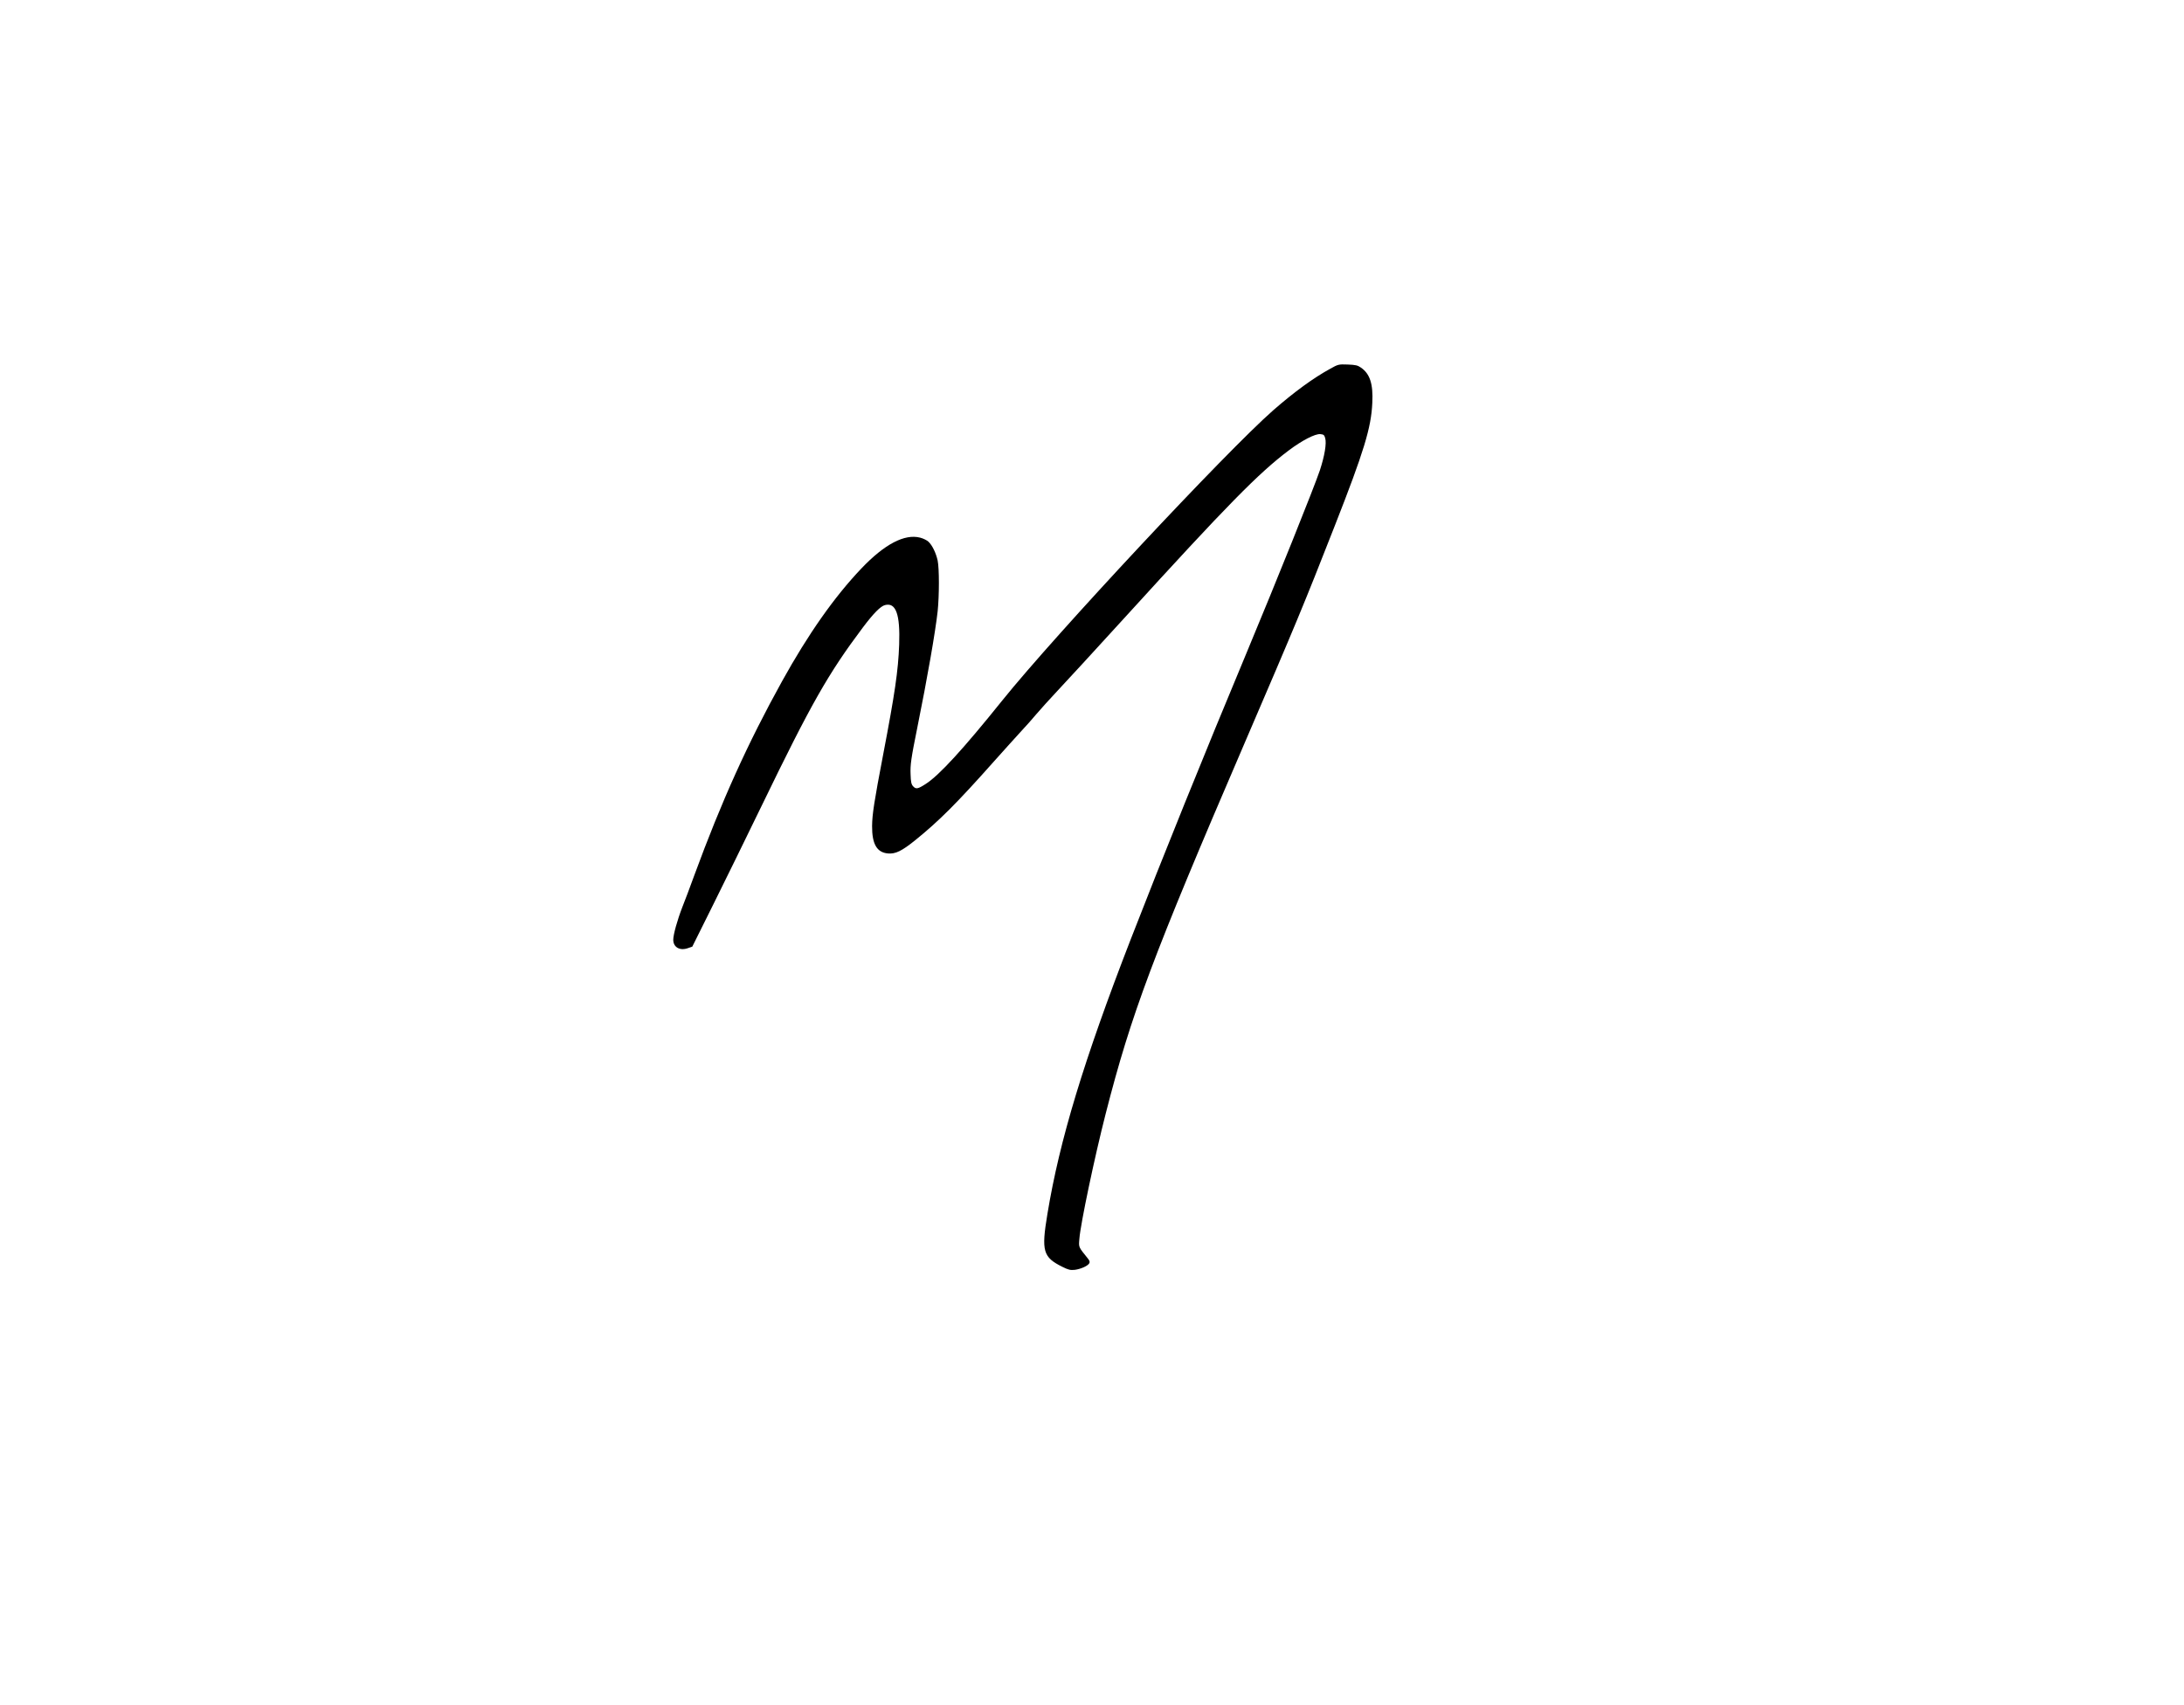 <?xml version="1.0" encoding="UTF-8" standalone="yes"?>
<svg version="1.0" xmlns="http://www.w3.org/2000/svg" width="2008" height="1568" viewBox="0 0 2008 1568" preserveAspectRatio="xMidYMid meet">
  <g transform="translate(0,1568) scale(0.1,-0.1)" fill="#000000" stroke="none">
    <path d="M12230 12289 c-155 -85 -328 -211 -523 -381 -431 -378 -2003 -2061
-2491 -2668 -359 -447 -581 -690 -705 -769 -73 -47 -90 -50 -117 -20 -15 17
-20 40 -22 108 -4 87 5 149 62 431 93 460 166 880 187 1070 15 146 15 392 0
465 -16 72 -50 141 -85 174 -14 13 -48 30 -76 37 -143 37 -328 -60 -541 -284
-249 -262 -488 -602 -729 -1037 -315 -569 -556 -1102 -805 -1780 -40 -110 -90
-243 -111 -295 -47 -121 -84 -254 -84 -302 0 -68 60 -103 134 -77 l41 14 189
380 c104 209 307 623 451 920 451 931 608 1208 926 1632 100 133 165 199 206
209 100 26 140 -85 130 -364 -9 -241 -39 -446 -148 -1015 -82 -428 -100 -546
-101 -653 -1 -166 44 -243 146 -252 69 -6 127 22 251 122 218 176 384 342 725
726 96 107 207 231 248 275 42 44 105 116 142 160 38 44 123 139 190 210 68
72 347 375 620 675 945 1038 1232 1330 1510 1539 121 91 241 153 289 149 31
-3 37 -8 45 -37 14 -49 -6 -165 -49 -296 -53 -157 -393 -1005 -673 -1676 -391
-936 -773 -1882 -1067 -2639 -431 -1112 -653 -1844 -765 -2523 -57 -343 -41
-398 139 -487 54 -27 72 -31 112 -27 55 7 118 35 133 59 8 13 5 24 -12 45 -88
110 -85 101 -78 183 10 134 140 752 242 1150 235 918 431 1441 1274 3400 477
1109 546 1275 832 2005 268 683 335 902 345 1130 9 175 -22 268 -105 325 -30
21 -49 25 -121 28 -84 3 -88 2 -161 -39z"/>
  </g>
</svg>